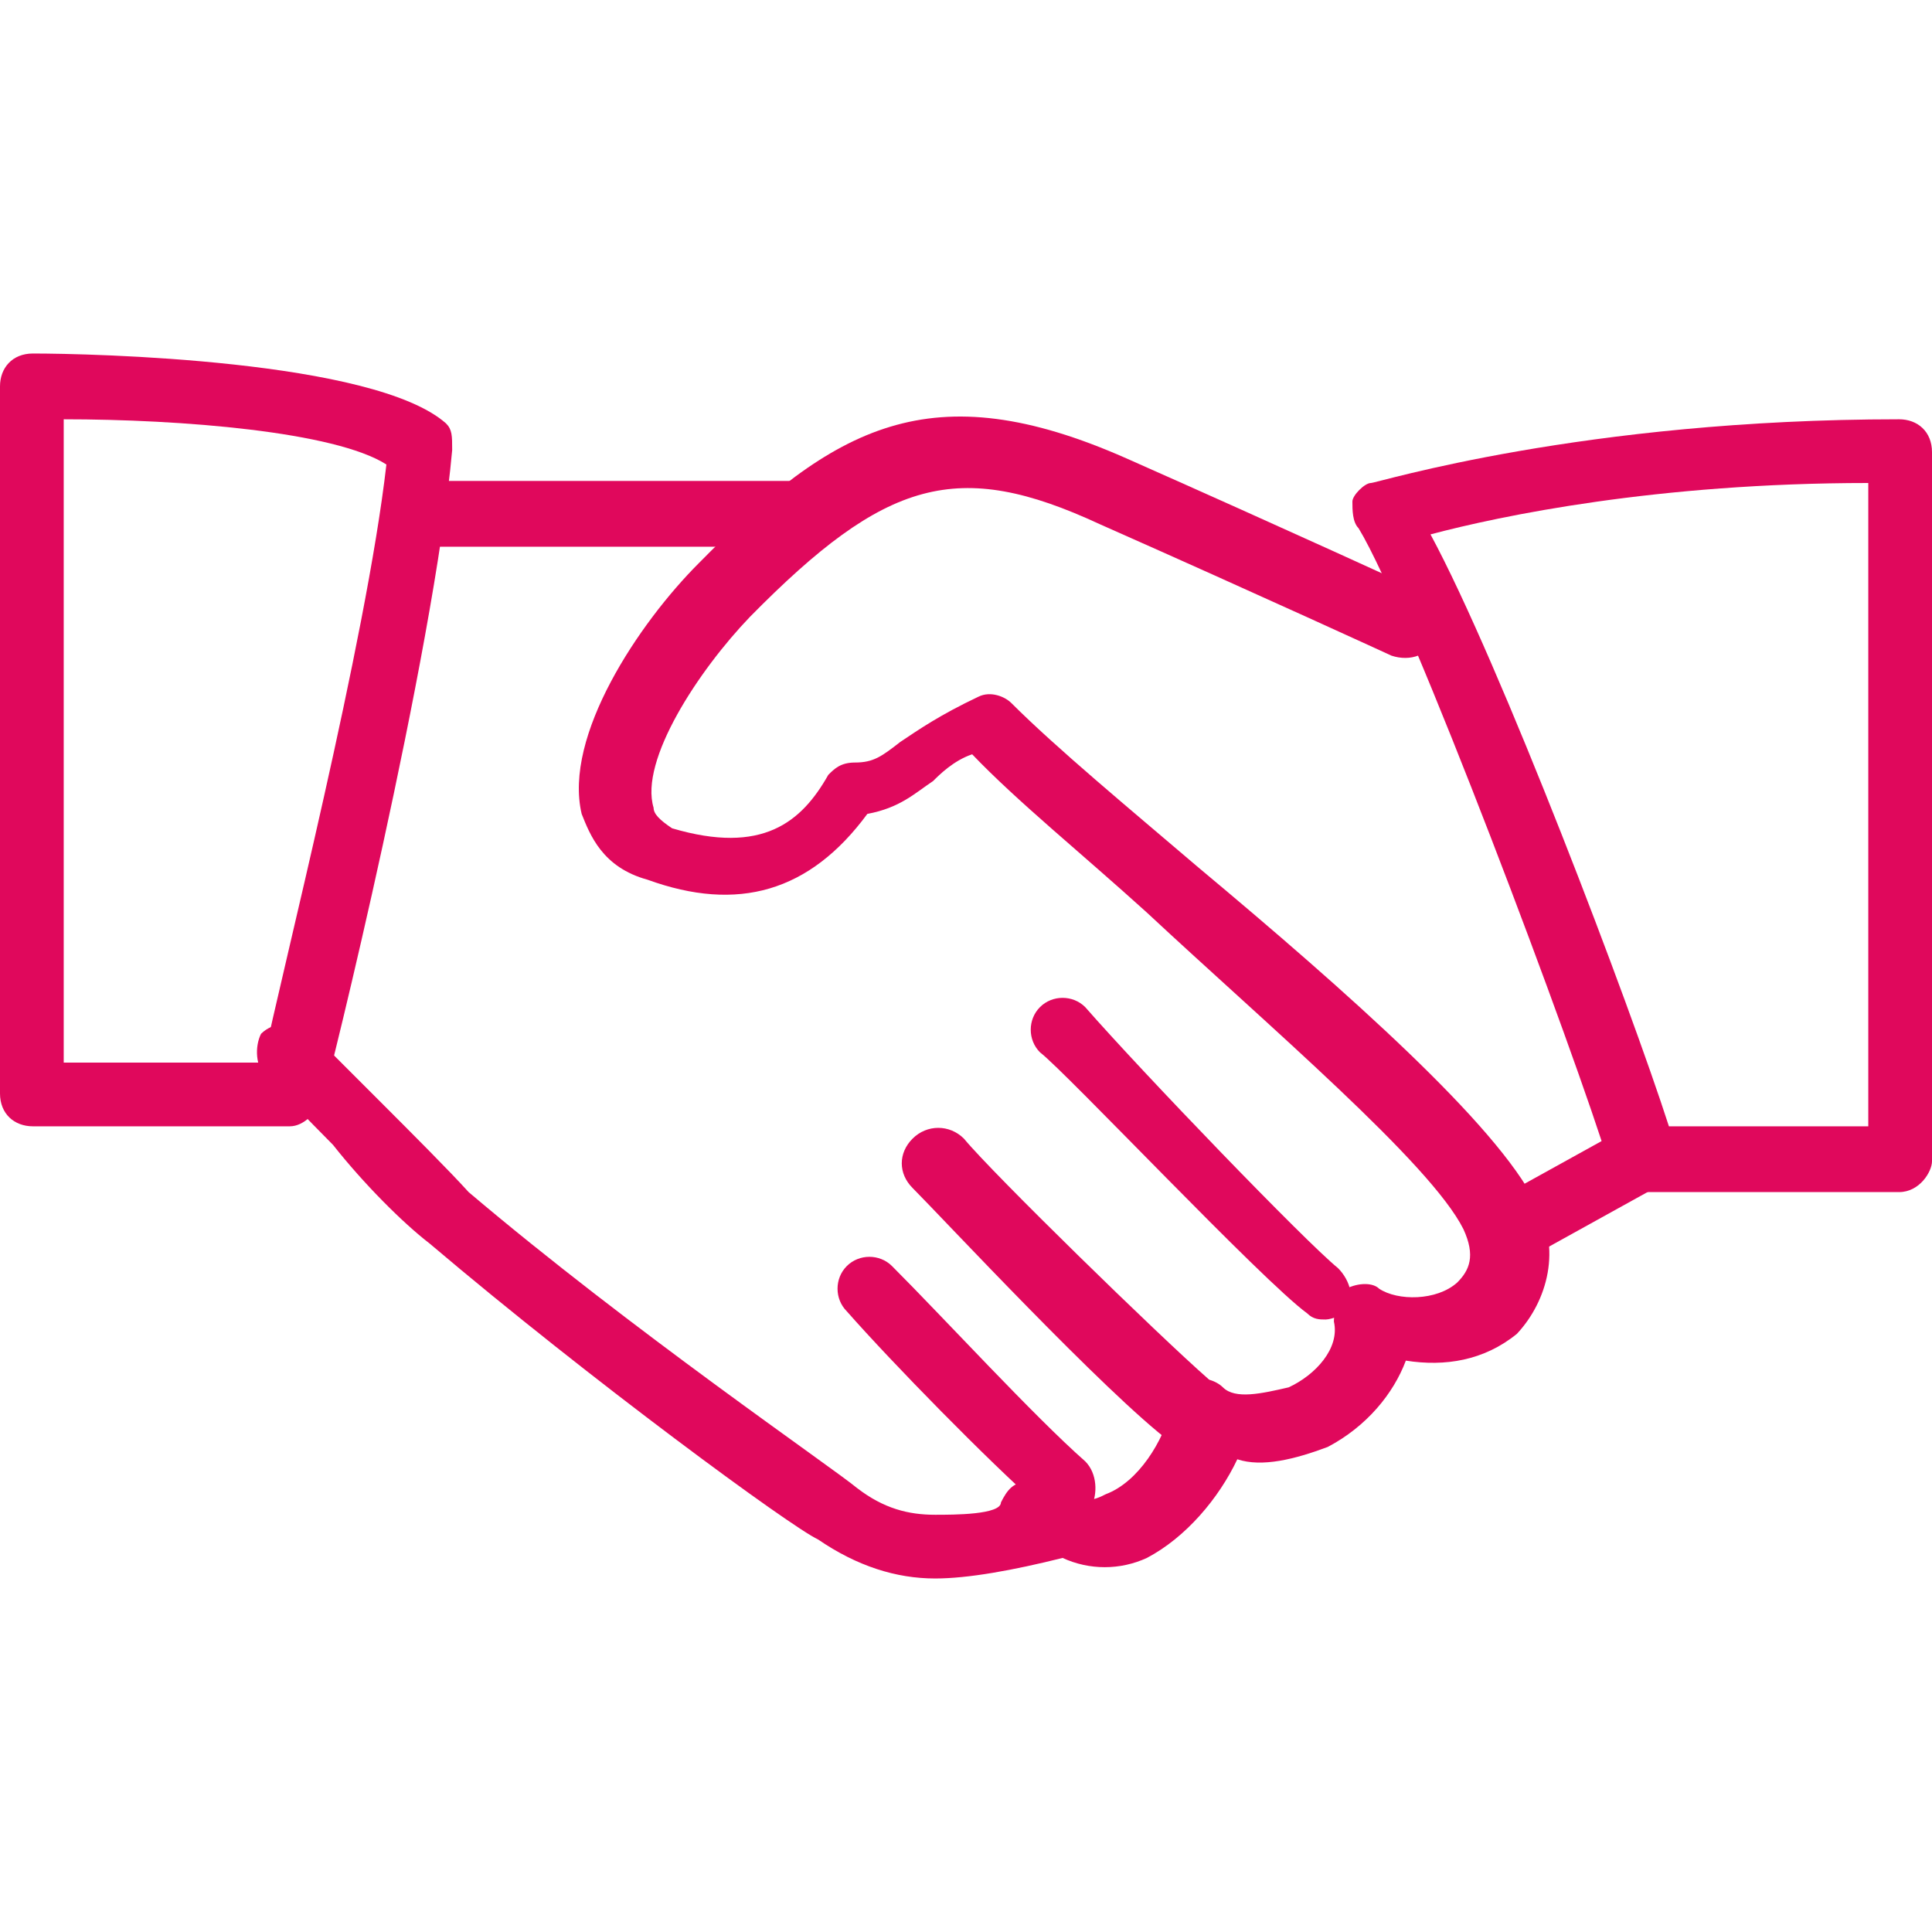 <?xml version="1.0" encoding="utf-8"?>
<!-- Generator: Adobe Illustrator 27.8.1, SVG Export Plug-In . SVG Version: 6.00 Build 0)  -->
<svg version="1.1" id="Layer_1" xmlns="http://www.w3.org/2000/svg" xmlns:xlink="http://www.w3.org/1999/xlink" x="0px" y="0px"
	 viewBox="0 0 94 94" style="enable-background:new 0 0 94 94;" xml:space="preserve">
<style type="text/css">
	.st0{clip-path:url(#SVGID_00000116220231360300272860000017071138468164987533_);fill:#E0085C;}
	.st1{clip-path:url(#SVGID_00000004521892094941652110000008132874933076851586_);fill:#E0085C;}
	.st2{clip-path:url(#SVGID_00000101781855241186933590000001480249284203033273_);fill:#E0085C;}
	.st3{clip-path:url(#SVGID_00000053516551557445679400000008547761517243534242_);fill:#E0085C;}
	.st4{clip-path:url(#SVGID_00000095314331551342119080000016332398793525493902_);fill:#E0085C;}
	.st5{clip-path:url(#SVGID_00000039849602046385389190000015604825606974006187_);fill:#E0085C;}
	.st6{clip-path:url(#SVGID_00000098188287645866676520000015843760342629792164_);fill:#E0085C;}
	.st7{clip-path:url(#SVGID_00000120525142640961755270000012000660196538110360_);fill:#E0085C;}
</style>
<g>
	<g>
		<defs>
			<path id="SVGID_1_" d="M45.5,76.8c-1.9,0-3.8-0.6-5.7-1.9c-1.3-0.6-11-7.7-18.9-14.4c-1.3-1-3.2-2.9-4.7-4.8
				c-1.3-1.3-2.5-2.6-3.2-3.2c-0.6-0.6-0.6-1.6-0.3-2.2c0.6-0.6,1.6-0.6,2.2-0.3c0.6,0.6,1.9,1.9,3.5,3.5c1.6,1.6,3.5,3.5,4.4,4.5
				c7.9,6.7,17.7,13.4,18.9,14.4c1.3,1,2.5,1.3,3.8,1.3c0.9,0,3.2,0,3.2-0.6c0.3-0.6,0.6-1,1.3-1c0.6,0,0.9,0,1.6,0.3
				c0.3,0.3,0.9,1,2.2,0.3c1.6-0.6,2.8-2.6,3.2-4.2c0-0.6,0.3-1.3,0.9-1.3c0.6-0.3,1.3,0,1.6,0.3c0.6,0.6,1.9,0.3,3.2,0
				c1.3-0.6,2.5-1.9,2.2-3.2c0-0.6,0.3-1.3,0.6-1.6c0.6-0.3,1.3-0.3,1.6,0c0.9,0.6,2.8,0.6,3.8-0.3c0.6-0.6,0.9-1.3,0.3-2.6
				c-1.6-3.2-9.5-9.9-15.4-15.4c-3.2-2.9-6.3-5.4-8.5-7.7c-0.9,0.3-1.6,1-1.9,1.3c-0.9,0.6-1.6,1.3-3.2,1.6
				c-2.8,3.8-6.3,4.8-10.7,3.2c-2.2-0.6-2.8-2.2-3.2-3.2c-0.9-3.8,2.8-9.3,5.7-12.2c6.6-6.7,11.3-9.3,20.8-5.1
				c7.9,3.5,14.2,6.4,14.2,6.4c0.9,0.3,1.3,1.3,0.9,2.2c-0.3,1-1.3,1.3-2.2,1c0,0-6.3-2.9-14.2-6.4c-6.9-3.2-10.4-2.2-17,4.5
				c-2.5,2.6-5.4,7-4.7,9.3c0,0.3,0.3,0.6,0.9,1c4.4,1.3,6.3-0.3,7.6-2.6c0.3-0.3,0.6-0.6,1.3-0.6c0.9,0,1.3-0.3,2.2-1
				c0.9-0.6,1.9-1.3,3.8-2.2c0.6-0.3,1.3,0,1.6,0.3c2.2,2.2,5.7,5.1,9.1,8c7.3,6.1,14.5,12.5,16.4,16.3c1.3,2.2,0.6,4.8-0.9,6.4
				c-1.6,1.3-3.5,1.6-5.4,1.3c-0.6,1.6-1.9,3.2-3.8,4.2c-1.6,0.6-3.2,1-4.4,0.6c-0.9,1.9-2.5,3.8-4.4,4.8c-1.3,0.6-2.8,0.6-4.1,0
				C49.3,76.4,47.1,76.8,45.5,76.8"/>
		</defs>
		<clipPath id="SVGID_00000057142012415857746350000002431013086918112438_">
			<use xlink:href="#SVGID_1_"  style="overflow:visible;"/>
		</clipPath>
		
			<rect x="11.4" y="17.2" style="clip-path:url(#SVGID_00000057142012415857746350000002431013086918112438_);fill:#E0085C;" width="65.4" height="60.5"/>
	</g>
</g>
<g>
	<g>
		<defs>
			<path id="SVGID_00000086674088109905247730000006212848413651623812_" d="M39.2,26.6H20.4c-0.9,0-1.6-0.9-1.6-1.6
				c0-0.6,0.6-1.6,1.6-1.6h18.8c0.9,0,1.6,0.6,1.6,1.6C40.7,26,40.1,26.6,39.2,26.6"/>
		</defs>
		<clipPath id="SVGID_00000131367638812305422510000011296966347308510646_">
			<use xlink:href="#SVGID_00000086674088109905247730000006212848413651623812_"  style="overflow:visible;"/>
		</clipPath>
		
			<rect x="17.8" y="22.5" style="clip-path:url(#SVGID_00000131367638812305422510000011296966347308510646_);fill:#E0085C;" width="23.9" height="5.1"/>
	</g>
</g>
<g>
	<g>
		<defs>
			<path id="SVGID_00000151537620996283322890000009619371199335503283_" d="M74,61.1c-0.7,0-1.1-0.3-1.5-0.6
				c-0.7-0.6-0.4-1.6,0.4-2.2l5.6-3.1c0.7-0.6,1.9-0.3,2.6,0.3c0.7,0.6,0.4,1.6-0.4,2.2l-5.6,3.1C74.7,60.8,74.3,61.1,74,61.1"/>
		</defs>
		<clipPath id="SVGID_00000000212651445154057710000017341390110645655974_">
			<use xlink:href="#SVGID_00000151537620996283322890000009619371199335503283_"  style="overflow:visible;"/>
		</clipPath>
		
			<rect x="70.7" y="53.5" style="clip-path:url(#SVGID_00000000212651445154057710000017341390110645655974_);fill:#E0085C;" width="12.1" height="8.6"/>
	</g>
</g>
<g>
	<g>
		<defs>
			<path id="SVGID_00000147222409829433596340000015311417546194137513_" d="M64.5,64.2c-0.3,0-0.6,0-0.9-0.3
				c-2.2-1.6-11.7-11.7-13-12.7c-0.6-0.6-0.6-1.6,0-2.2c0.6-0.6,1.6-0.6,2.2,0c2.8,3.2,10.7,11.4,12.3,12.7c0.6,0.6,0.9,1.6,0.3,2.2
				C65.5,63.9,64.8,64.2,64.5,64.2"/>
		</defs>
		<clipPath id="SVGID_00000146466311401695275520000007551405306913180587_">
			<use xlink:href="#SVGID_00000147222409829433596340000015311417546194137513_"  style="overflow:visible;"/>
		</clipPath>
		
			<rect x="49" y="47.4" style="clip-path:url(#SVGID_00000146466311401695275520000007551405306913180587_);fill:#E0085C;" width="18.1" height="17.8"/>
	</g>
</g>
<g>
	<g>
		<defs>
			<path id="SVGID_00000080901255206037950040000018096263000727123329_" d="M58.1,70.5c-0.4,0-0.7,0-1.1-0.3
				c-3.2-2.4-11.2-11-12.6-12.4c-0.7-0.7-0.7-1.7,0-2.4c0.7-0.7,1.8-0.7,2.5,0c1.4,1.7,9.5,9.6,11.9,11.7c0.7,0.7,1.1,1.7,0.4,2.4
				C59.2,70.2,58.4,70.5,58.1,70.5"/>
		</defs>
		<clipPath id="SVGID_00000036971947942744780570000014012350739943344793_">
			<use xlink:href="#SVGID_00000080901255206037950040000018096263000727123329_"  style="overflow:visible;"/>
		</clipPath>
		
			<rect x="42.7" y="53.7" style="clip-path:url(#SVGID_00000036971947942744780570000014012350739943344793_);fill:#E0085C;" width="18.2" height="17.8"/>
	</g>
</g>
<g>
	<g>
		<defs>
			<path id="SVGID_00000036954627079053673640000001858520740174255509_" d="M51.5,73.6c-0.3,0-0.6,0-0.9-0.3
				c-2.5-2.2-7.2-7-9.4-9.5c-0.6-0.6-0.6-1.6,0-2.2c0.6-0.6,1.6-0.6,2.2,0c2.5,2.5,6.9,7.3,9.4,9.5c0.6,0.6,0.6,1.6,0.3,2.2
				C52.4,73.3,51.8,73.6,51.5,73.6"/>
		</defs>
		<clipPath id="SVGID_00000106114421613089491960000007320600161187494316_">
			<use xlink:href="#SVGID_00000036954627079053673640000001858520740174255509_"  style="overflow:visible;"/>
		</clipPath>
		
			<rect x="39.6" y="59.9" style="clip-path:url(#SVGID_00000106114421613089491960000007320600161187494316_);fill:#E0085C;" width="14.8" height="14.7"/>
	</g>
</g>
<g>
	<g>
		<defs>
			<path id="SVGID_00000103258969796196075550000014056885983985722780_" d="M1.6,54.8c-0.9,0-1.6-0.6-1.6-1.6V18.8
				c0-0.9,0.6-1.6,1.6-1.6c2.8,0,16.6,0.3,20.1,3.4c0.3,0.3,0.3,0.6,0.3,1.3c-0.9,10-6,30.7-6.3,31.6c-0.3,0.6-0.9,1.3-1.6,1.3
				C14.1,54.8,6.6,54.8,1.6,54.8 M3.1,20.4v31.3h9.7c0.9-4.4,5-20.4,6-29.1C16.3,21,8.8,20.4,3.1,20.4"/>
		</defs>
		<clipPath id="SVGID_00000145023817587063306760000012154046075732544396_">
			<use xlink:href="#SVGID_00000103258969796196075550000014056885983985722780_"  style="overflow:visible;"/>
		</clipPath>
		
			<rect x="-1" y="16.2" style="clip-path:url(#SVGID_00000145023817587063306760000012154046075732544396_);fill:#E0085C;" width="23.9" height="39.6"/>
	</g>
</g>
<g>
	<g>
		<defs>
			<path id="SVGID_00000049910882823907802120000007624512443325825945_" d="M92.4,58H79.9c-0.6,0-1.3-0.6-1.6-1.3
				c-1.6-5.3-9.7-26.9-12.2-31c-0.3-0.3-0.3-0.9-0.3-1.3c0-0.3,0.6-0.9,0.9-0.9s10.3-3.1,25.7-3.1c0.9,0,1.6,0.6,1.6,1.6v34.5
				C94,57,93.4,58,92.4,58 M81.2,54.8h9.7V23.5c-10.3,0-17.9,1.6-21.3,2.5C73,32.3,79.3,48.9,81.2,54.8"/>
		</defs>
		<clipPath id="SVGID_00000135663664172881222760000015335934921547574686_">
			<use xlink:href="#SVGID_00000049910882823907802120000007624512443325825945_"  style="overflow:visible;"/>
		</clipPath>
		
			<rect x="64.8" y="19.4" style="clip-path:url(#SVGID_00000135663664172881222760000015335934921547574686_);fill:#E0085C;" width="30.2" height="39.6"/>
	</g>
</g>
</svg>
